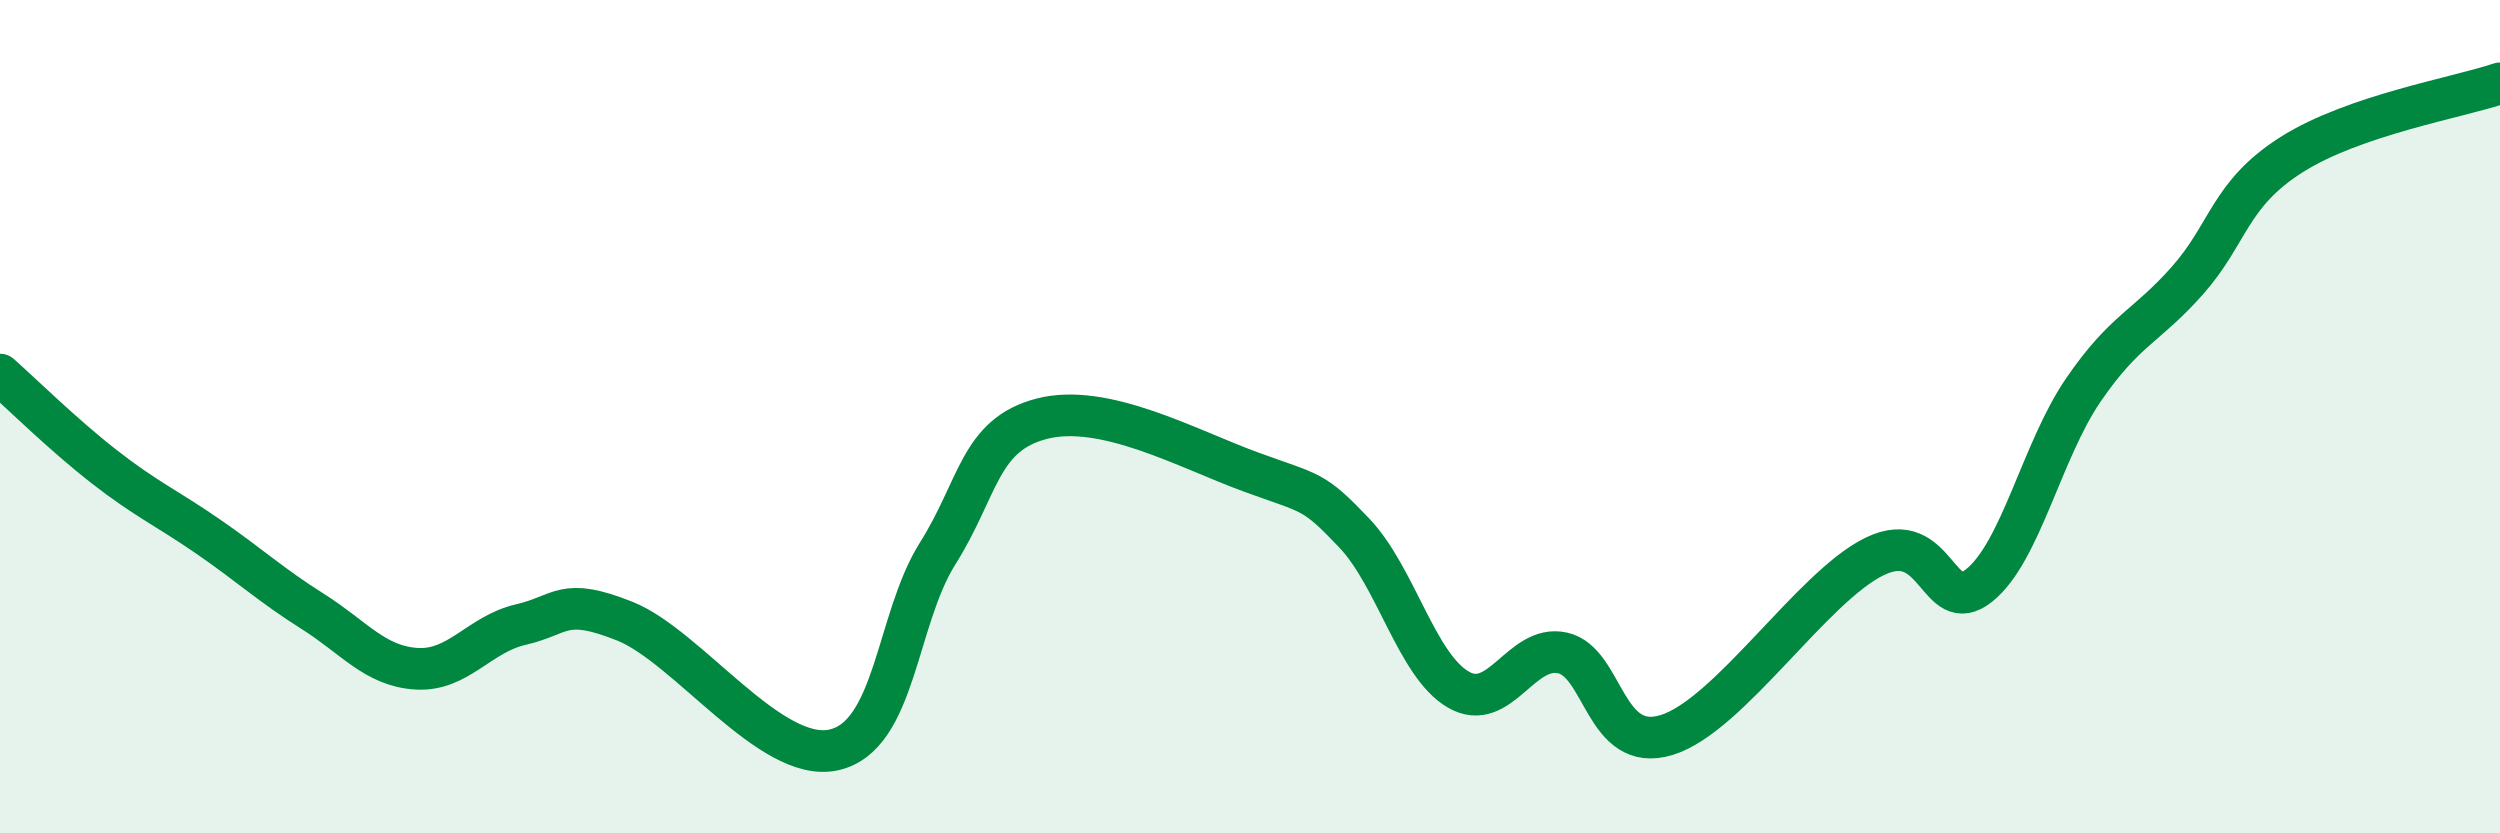 
    <svg width="60" height="20" viewBox="0 0 60 20" xmlns="http://www.w3.org/2000/svg">
      <path
        d="M 0,8.99 C 0.5,9.43 1.5,10.42 2.5,11.2 C 3.5,11.98 4,12.19 5,12.88 C 6,13.57 6.5,14.04 7.5,14.67 C 8.5,15.3 9,15.99 10,16.05 C 11,16.11 11.5,15.22 12.5,14.99 C 13.5,14.76 13.5,14.31 15,14.91 C 16.5,15.51 18.5,18.32 20,18 C 21.5,17.68 21.5,14.88 22.5,13.29 C 23.5,11.7 23.5,10.44 25,10.05 C 26.5,9.66 28.5,10.77 30,11.32 C 31.5,11.87 31.5,11.74 32.5,12.79 C 33.5,13.84 34,15.97 35,16.55 C 36,17.13 36.5,15.45 37.5,15.67 C 38.5,15.89 38.5,18.1 40,17.64 C 41.5,17.18 43.5,14.07 45,13.35 C 46.5,12.63 46.5,14.85 47.5,14.05 C 48.5,13.25 49,10.82 50,9.36 C 51,7.9 51.5,7.86 52.5,6.73 C 53.5,5.6 53.5,4.66 55,3.71 C 56.5,2.76 59,2.34 60,2L60 20L0 20Z"
        fill="#008740"
        opacity="0.1"
        stroke-linecap="round"
        stroke-linejoin="round"
      />
      <path
        d="M 0,8.99 C 0.5,9.43 1.5,10.42 2.5,11.2 C 3.5,11.98 4,12.19 5,12.88 C 6,13.57 6.5,14.04 7.5,14.67 C 8.5,15.3 9,15.99 10,16.05 C 11,16.11 11.5,15.22 12.5,14.99 C 13.5,14.76 13.5,14.31 15,14.91 C 16.5,15.51 18.5,18.32 20,18 C 21.5,17.68 21.5,14.88 22.5,13.29 C 23.5,11.7 23.5,10.44 25,10.05 C 26.5,9.66 28.5,10.77 30,11.32 C 31.5,11.87 31.5,11.74 32.5,12.79 C 33.5,13.84 34,15.97 35,16.55 C 36,17.13 36.5,15.45 37.5,15.67 C 38.5,15.89 38.5,18.1 40,17.64 C 41.5,17.18 43.5,14.07 45,13.35 C 46.5,12.63 46.5,14.85 47.5,14.05 C 48.5,13.25 49,10.82 50,9.36 C 51,7.9 51.5,7.86 52.5,6.73 C 53.5,5.6 53.5,4.66 55,3.71 C 56.5,2.76 59,2.34 60,2"
        stroke="#008740"
        stroke-width="1"
        fill="none"
        stroke-linecap="round"
        stroke-linejoin="round"
      />
    </svg>
  
